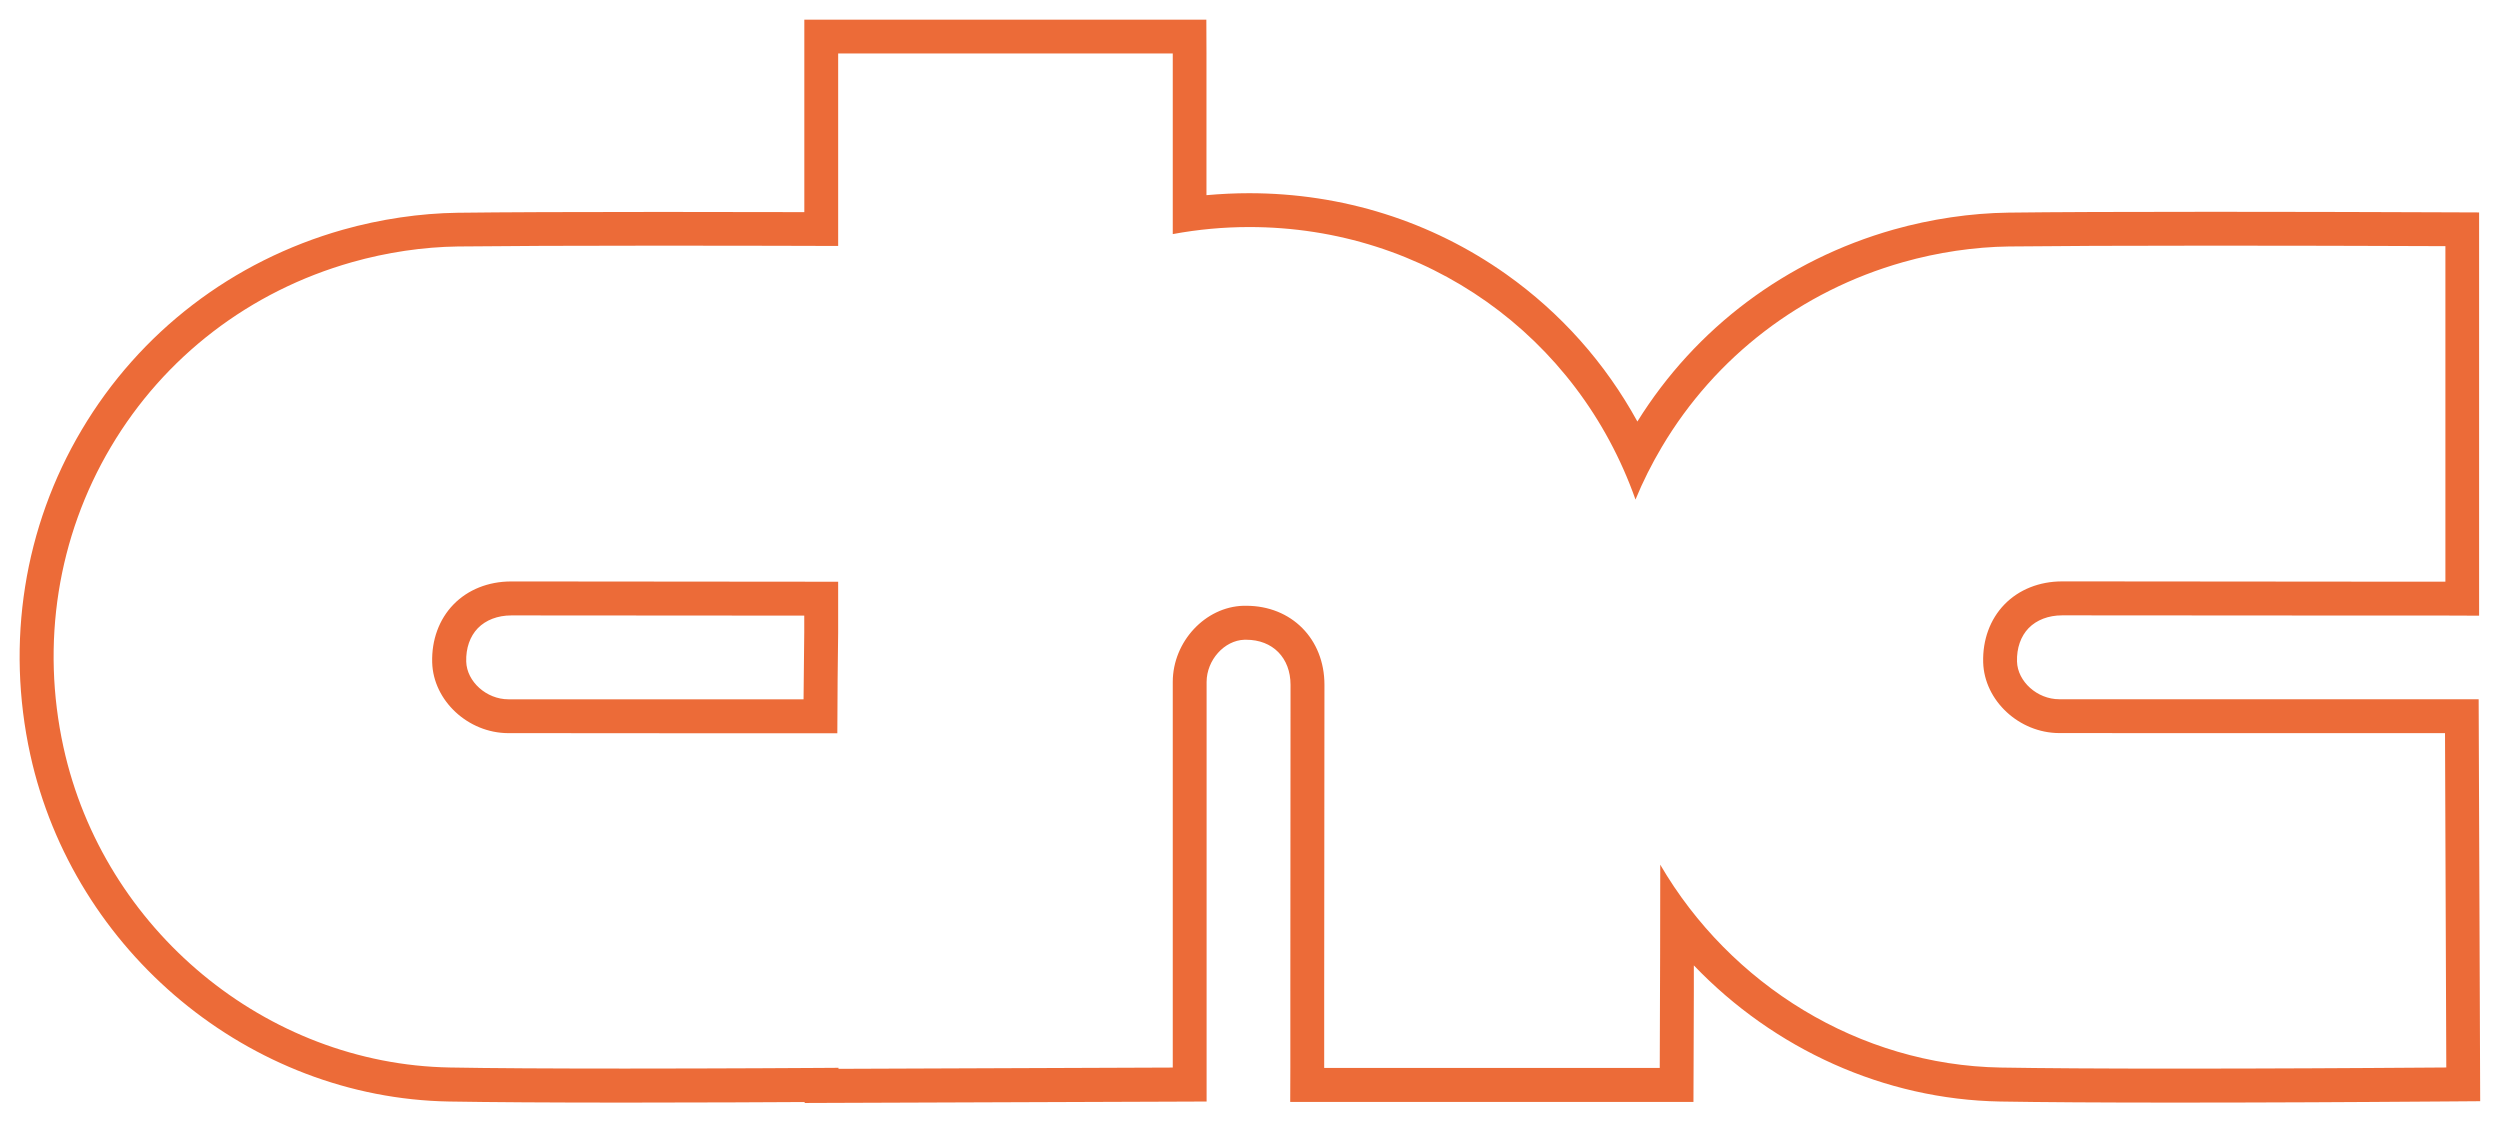 <?xml version="1.0" encoding="UTF-8"?>
<svg id="Layer_1" data-name="Layer 1" xmlns="http://www.w3.org/2000/svg" xmlns:xlink="http://www.w3.org/1999/xlink" viewBox="0 0 393.75 176.78">
  <defs>
    <style>
      .cls-1 {
        fill: none;
      }

      .cls-2 {
        fill: #ec6b38;
      }

      .cls-3 {
        clip-path: url(#clippath-1);
      }

      .cls-4 {
        clip-path: url(#clippath-3);
      }

      .cls-5 {
        clip-path: url(#clippath-2);
      }

      .cls-6 {
        fill: #fff;
      }

      .cls-7 {
        clip-path: url(#clippath);
      }
    </style>
    <clipPath id="clippath">
      <rect class="cls-1" x="3.09" y="3.1" width="388.18" height="170.62"/>
    </clipPath>
    <clipPath id="clippath-1">
      <path class="cls-1" d="M103.85,110.15c-7.04,0-16.89,0-23.78-.01-3.45,0-6.55-2.79-6.64-5.94-.06-2.11.59-3.98,1.83-5.26,1.26-1.29,3.13-2.01,5.26-2.01h2.92c13.68,0,36.27.02,43.23.03v2.6c-.04,2.93-.08,6.49-.11,10.59-4.03,0-13.12,0-22.72,0M190.05,3.1h-63.37v30.31c-3.92-.01-12.73-.03-22.51-.03-14.2,0-24.99.04-32.09.13-5.91.08-12.16,1-18.07,2.67-17.39,4.92-32,16.11-41.14,31.52C3.77,83.02.9,101.19,4.77,118.86c6.83,31.11,34.58,54.09,65.98,54.63,6.42.11,15.74.17,27.71.17s23.56-.06,28.27-.09v.15l5.33-.02,52.66-.19,5.32-.02v-66.09c.01-3.44,2.79-6.54,5.95-6.64.1,0,.19,0,.29,0,4.17,0,6.98,2.85,6.98,7.1,0,15.15-.03,46.87-.03,48.22v12.13s-.02,5.34-.02,5.34h63.51l.02-5.32.04-12.07v-.47c0-1.24,0-2.45,0-3.64,12.63,13.19,30.02,21.12,48.24,21.44,6.41.11,15.73.17,27.7.17,15.68,0,30.39-.1,30.52-.1l12.07-.08,5.32-.04-.02-5.32-.2-52.67-.02-5.32h-5.32s-12.07.01-12.07.01c-.21,0-12.09,0-24.9,0-7.04,0-16.89,0-23.78-.01-3.45,0-6.55-2.79-6.64-5.94-.06-2.11.59-3.98,1.83-5.26,1.26-1.29,3.13-2.01,5.26-2.01h2.92c15.97,0,44.1.03,45.3.03h12.13s5.34.02,5.34.02v-63.51l-5.33-.02-12.06-.04c-.12,0-11.52-.04-24.67-.04-14.2,0-24.99.04-32.09.13-5.91.08-12.15,1-18.07,2.67-16.91,4.79-31.18,15.49-40.35,30.23-5.05-9.21-12.07-17.11-20.68-23.21-11.79-8.34-25.78-12.75-40.48-12.75-2.23,0-4.47.11-6.71.31V8.43l-.02-5.34ZM103.85,115.49c12.92,0,24.9,0,24.9,0h3.13c.02-5.82.06-11.36.13-15.89v-7.98h-3.27s-29.02-.04-45.31-.04h-2.92c-3.59,0-6.82,1.29-9.09,3.63-2.26,2.33-3.45,5.58-3.35,9.13.17,6.02,5.66,11.11,11.97,11.13,6.16.01,15.19.01,23.8.01M184.71,8.43v28.44c3.99-.74,8.03-1.11,12.05-1.11,27.76,0,51.7,17.08,60.83,42.92,1.17-2.85,2.56-5.61,4.15-8.29,8.43-14.21,21.92-24.55,37.99-29.1,5.47-1.55,11.23-2.4,16.68-2.47,7.08-.08,17.85-.13,32.02-.13,13.29,0,24.65.04,24.65.04l12.07.04v52.84h-12.13s-29.02-.04-45.31-.04h-2.92c-3.59,0-6.82,1.29-9.09,3.63-2.26,2.33-3.45,5.58-3.35,9.13.18,6.02,5.66,11.11,11.97,11.13,6.17.01,15.19.01,23.8.01,12.92,0,24.9,0,24.9,0h12.07s.2,52.66.2,52.66l-12.07.08c-.15,0-14.92.1-30.49.1-11.95,0-21.24-.06-27.61-.17-22.3-.38-42.6-13.04-53.63-31.95,0,11.04-.04,19.76-.04,19.94l-.04,12.07h-52.85v-12.12s.04-32.8.04-48.23c0-7.21-5.18-12.44-12.32-12.44-.15,0-.29,0-.44,0-6.02.17-11.11,5.65-11.13,11.96v4.96s0,55.81,0,55.81l-52.65.2v-.16l-3.1.02c-.15,0-14.92.1-30.49.1-11.95,0-21.24-.05-27.61-.17-28.97-.5-54.56-21.71-60.86-50.43-3.58-16.34-.94-33.15,7.47-47.32,8.42-14.21,21.9-24.54,37.98-29.09,5.47-1.55,11.23-2.4,16.68-2.47,7.08-.08,17.85-.13,32.02-.13,13.3,0,24.65.04,24.65.04h3.21s0-30.31,0-30.31h52.69Z"/>
    </clipPath>
    <clipPath id="clippath-2">
      <rect class="cls-1" x="20.4" y="20.4" width="352.95" height="135.98"/>
    </clipPath>
    <clipPath id="clippath-3">
      <path class="cls-1" d="M249.24,99.62c-.05-4.52-.78-9.17-2.01-13.53-7.66-27.05-34.63-42.97-62.17-36.93-4.39.96-8.57,2.49-12.47,4.49V20.54h-28.47v79.14c-.29,19.25-.04,56.52-.04,56.52l28.52-.1v-43.76c0-1.79,0-3.47,0-4.97.03-12.82,10.39-23.69,22.88-24.05,14.2-.41,25.22,10.31,25.22,24.54,0,15.43-.03,48.24-.03,48.24h28.65s.13-38.19-.09-56.49M324.3,127.58c-12.83-.03-23.69-10.39-24.05-22.89-.42-14.2,10.31-25.22,24.53-25.22,15.43,0,48.24.03,48.24.03v-28.65s-38.19-.13-56.48.09c-4.52.06-9.18.78-13.53,2.01-27.06,7.65-42.98,34.63-36.94,62.16,5.07,23.1,25.74,40.52,49.25,40.92,18.82.33,57.81.07,57.81.07l-.11-28.52s-33.3.02-48.73,0M128.77,127.59l.1,28.52s-38.98.26-57.81-.07c-23.51-.41-44.18-17.82-49.24-40.92-6.04-27.54,9.88-54.51,36.93-62.16,4.36-1.23,9.01-1.95,13.54-2.01,18.29-.22,56.48-.09,56.48-.09v28.66s-32.81-.03-48.24-.03c-14.23,0-24.95,11.02-24.53,25.22.37,12.49,11.22,22.86,24.05,22.89,15.43.03,48.73,0,48.73,0h0Z"/>
    </clipPath>
  </defs>
  <g id="ad2c9d7e04">
    <g class="cls-7">
      <g class="cls-3">
        <path class="cls-2" d="M0,0h393.75v176.78H0V0Z"/>
      </g>
    </g>
    <g class="cls-5">
      <g class="cls-4">
        <path class="cls-6" d="M0,0h393.75v176.78H0V0Z"/>
      </g>
    </g>
  </g>
</svg>